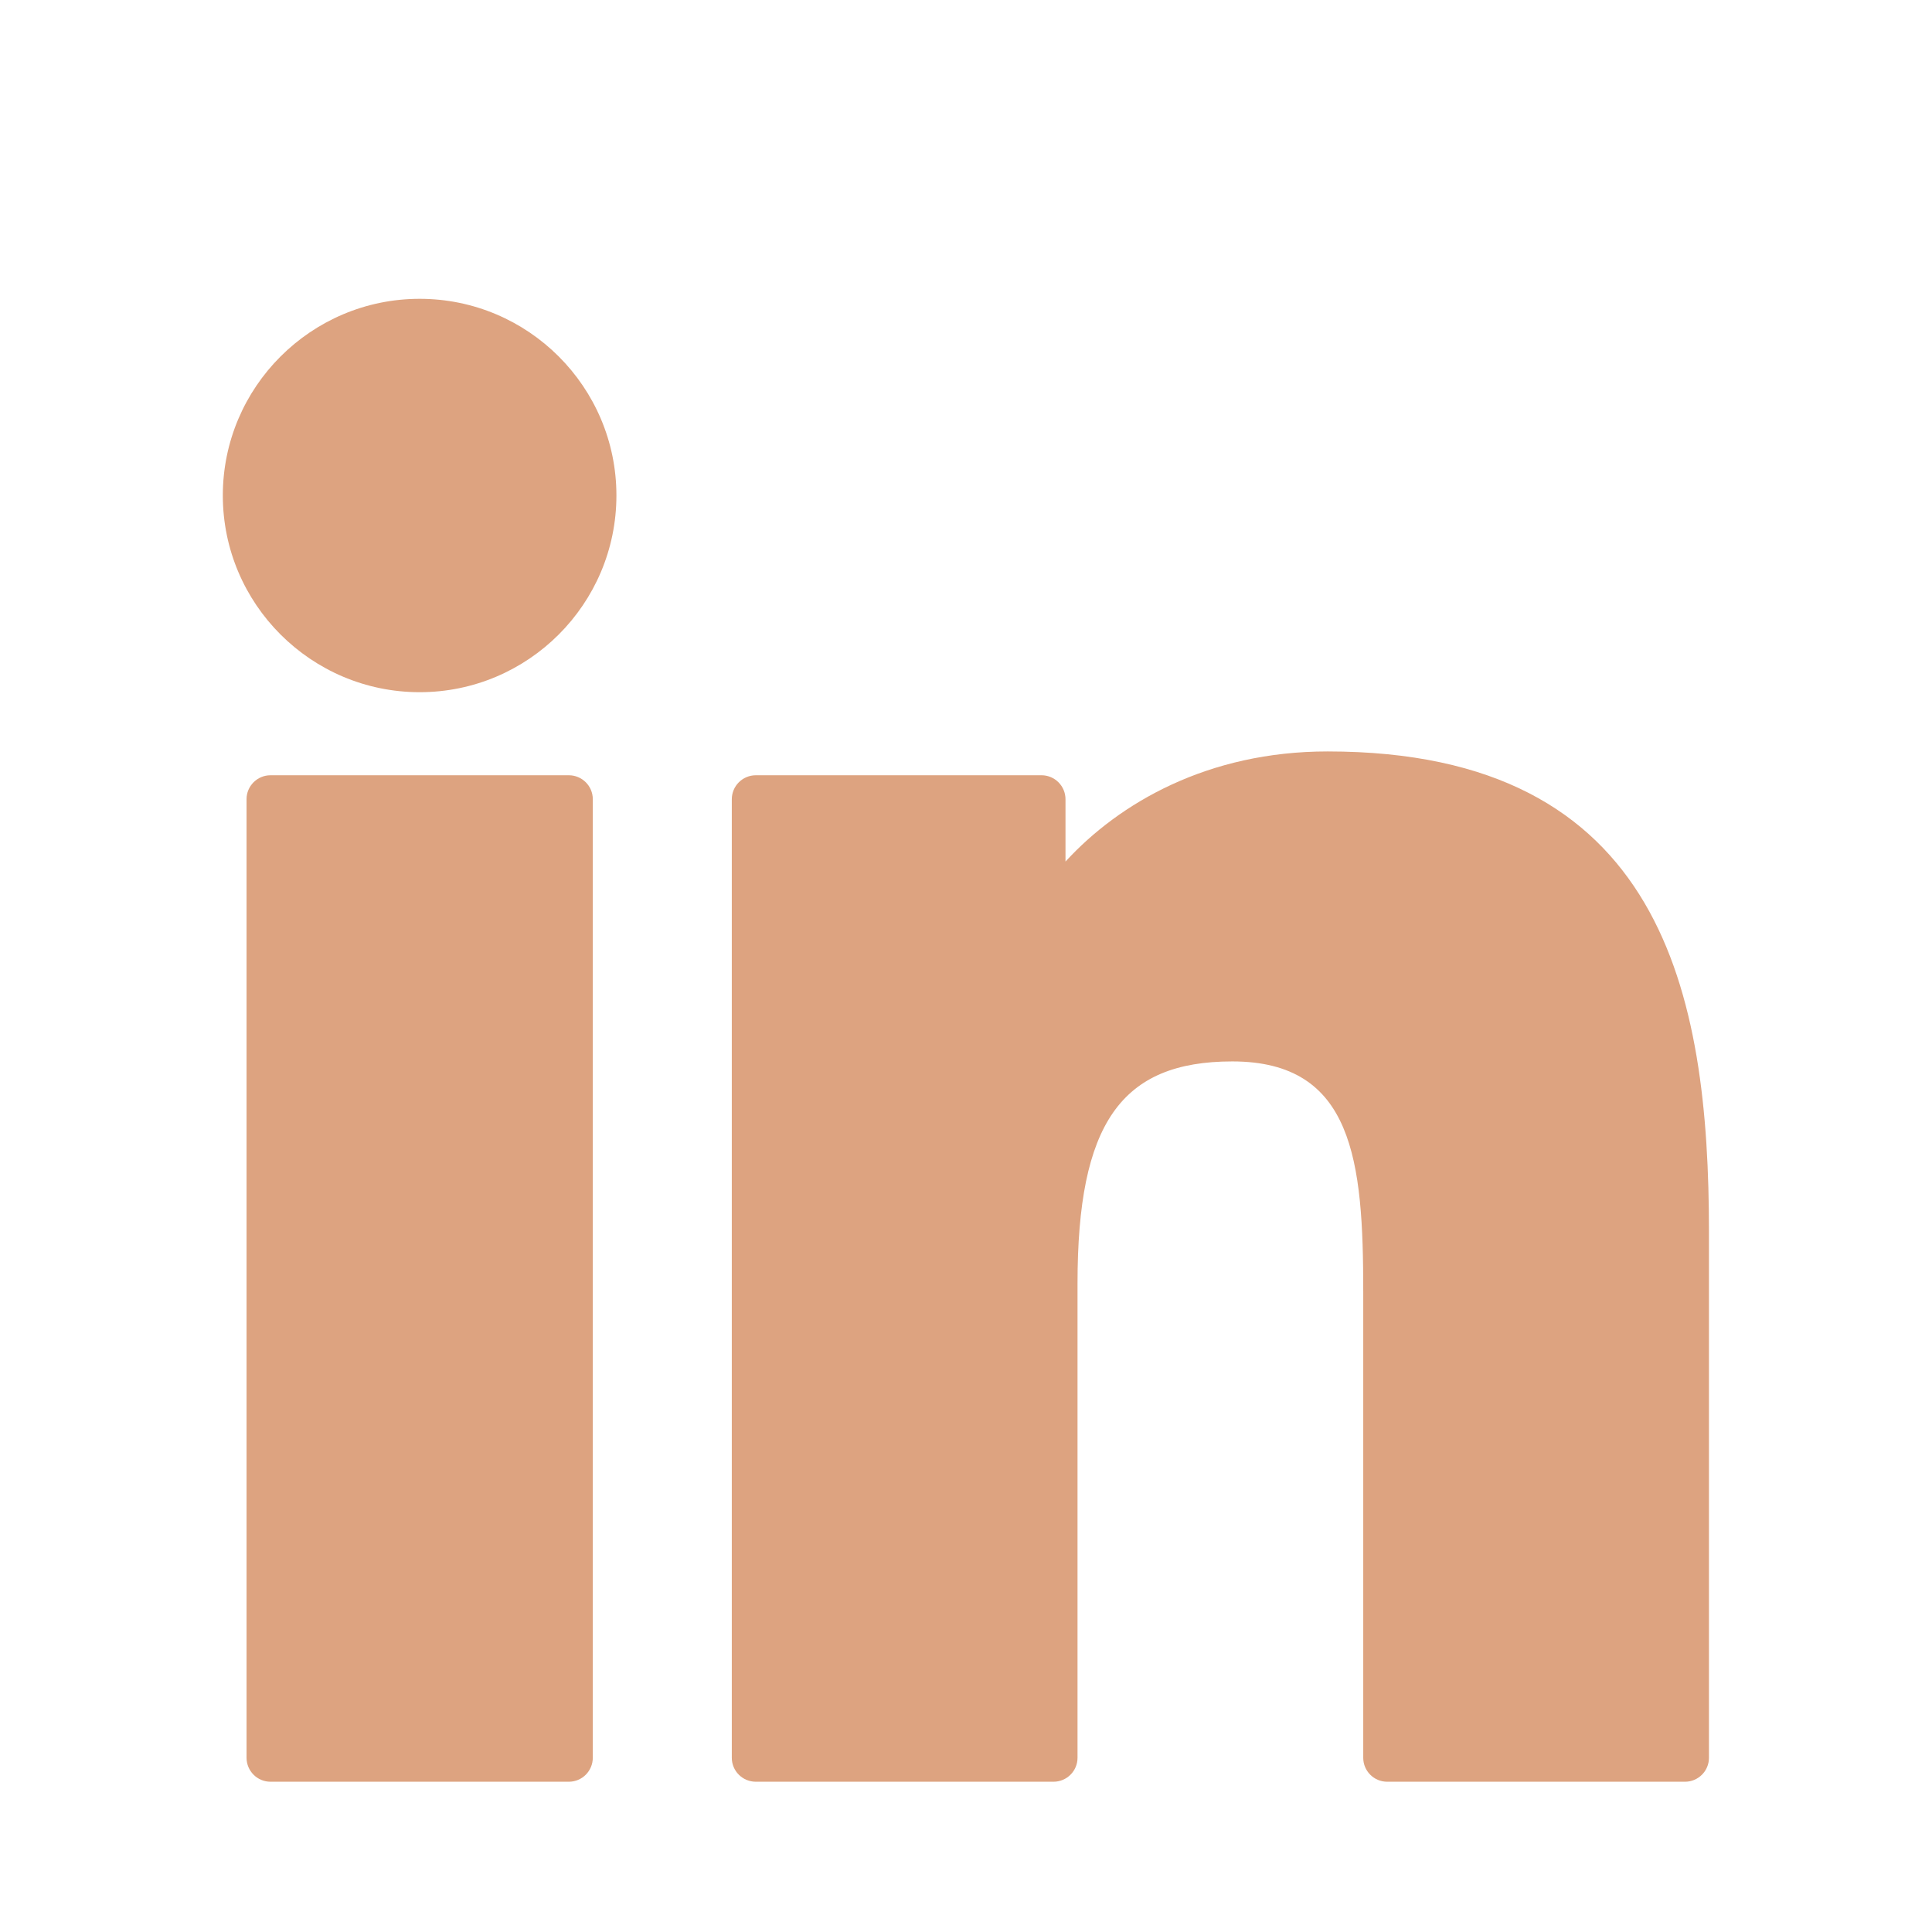<?xml version="1.0" encoding="UTF-8"?> <svg xmlns="http://www.w3.org/2000/svg" width="18" height="18" viewBox="0 0 18 18" fill="none"><path d="M5.3 7.223H2.52C2.397 7.223 2.297 7.323 2.297 7.446V16.376C2.297 16.5 2.397 16.6 2.52 16.6H5.3C5.423 16.6 5.523 16.5 5.523 16.376V7.446C5.523 7.323 5.423 7.223 5.3 7.223Z" fill="#DDA380"></path><path d="M3.91 2.784C2.899 2.784 2.076 3.606 2.076 4.616C2.076 5.627 2.899 6.449 3.91 6.449C4.921 6.449 5.743 5.627 5.743 4.616C5.743 3.606 4.921 2.784 3.91 2.784Z" fill="#DDA380"></path><path d="M12.369 7.001C11.253 7.001 10.428 7.481 9.927 8.027V7.447C9.927 7.323 9.827 7.223 9.704 7.223H7.042C6.918 7.223 6.818 7.323 6.818 7.447V16.377C6.818 16.5 6.918 16.6 7.042 16.6H9.815C9.939 16.6 10.039 16.5 10.039 16.377V11.958C10.039 10.47 10.443 9.889 11.481 9.889C12.611 9.889 12.701 10.819 12.701 12.035V16.377C12.701 16.5 12.801 16.6 12.924 16.6H15.699C15.822 16.6 15.922 16.5 15.922 16.377V11.478C15.922 9.265 15.5 7.001 12.369 7.001Z" fill="#DDA380"></path></svg> 